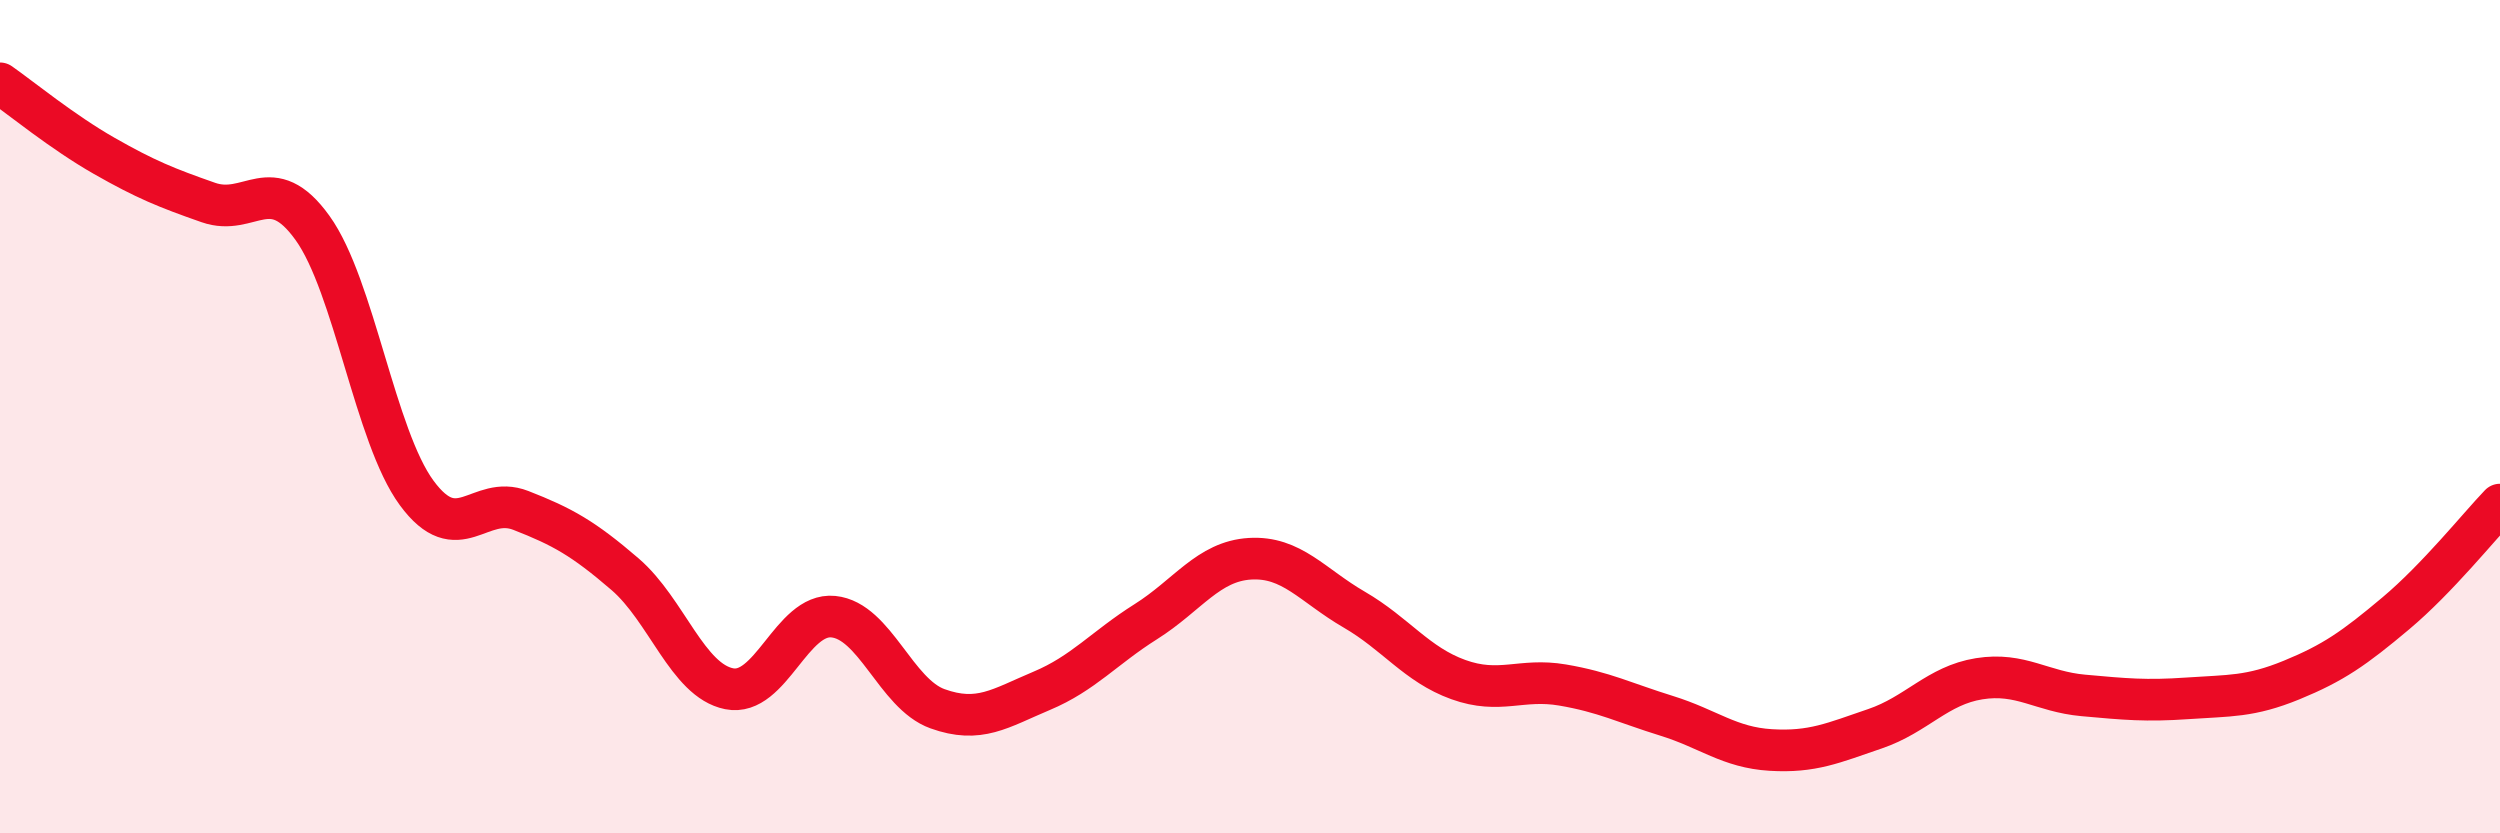 
    <svg width="60" height="20" viewBox="0 0 60 20" xmlns="http://www.w3.org/2000/svg">
      <path
        d="M 0,2 C 0.5,2.35 1.5,3.17 2.5,3.74 C 3.5,4.31 4,4.51 5,4.86 C 6,5.21 6.5,4.08 7.5,5.47 C 8.5,6.86 9,10.47 10,11.83 C 11,13.19 11.5,11.86 12.5,12.25 C 13.5,12.64 14,12.92 15,13.78 C 16,14.64 16.5,16.33 17.5,16.53 C 18.5,16.73 19,14.7 20,14.8 C 21,14.9 21.5,16.65 22.5,17.01 C 23.5,17.37 24,17 25,16.58 C 26,16.16 26.5,15.55 27.5,14.92 C 28.5,14.29 29,13.47 30,13.41 C 31,13.35 31.5,14.05 32.5,14.63 C 33.5,15.21 34,15.95 35,16.31 C 36,16.67 36.5,16.27 37.5,16.44 C 38.5,16.61 39,16.87 40,17.18 C 41,17.49 41.5,17.94 42.5,18 C 43.5,18.06 44,17.83 45,17.49 C 46,17.15 46.5,16.45 47.5,16.29 C 48.5,16.13 49,16.6 50,16.69 C 51,16.78 51.5,16.83 52.5,16.76 C 53.5,16.69 54,16.73 55,16.32 C 56,15.91 56.5,15.56 57.5,14.72 C 58.5,13.88 59.5,12.63 60,12.11L60 20L0 20Z"
        fill="#EB0A25"
        opacity="0.1"
        stroke-linecap="round"
        stroke-linejoin="round"
      />
      <path
        d="M 0,2 C 0.5,2.35 1.5,3.17 2.5,3.74 C 3.5,4.31 4,4.51 5,4.86 C 6,5.21 6.5,4.08 7.5,5.47 C 8.5,6.86 9,10.47 10,11.83 C 11,13.19 11.5,11.86 12.5,12.25 C 13.5,12.64 14,12.92 15,13.78 C 16,14.64 16.5,16.33 17.5,16.53 C 18.5,16.73 19,14.7 20,14.8 C 21,14.9 21.5,16.65 22.5,17.01 C 23.5,17.37 24,17 25,16.58 C 26,16.16 26.5,15.55 27.5,14.92 C 28.5,14.29 29,13.47 30,13.41 C 31,13.35 31.5,14.05 32.5,14.63 C 33.5,15.21 34,15.95 35,16.31 C 36,16.67 36.5,16.27 37.5,16.44 C 38.5,16.61 39,16.87 40,17.18 C 41,17.49 41.5,17.94 42.5,18 C 43.5,18.06 44,17.83 45,17.49 C 46,17.15 46.5,16.45 47.5,16.29 C 48.5,16.13 49,16.6 50,16.69 C 51,16.78 51.5,16.83 52.5,16.76 C 53.5,16.69 54,16.73 55,16.32 C 56,15.91 56.5,15.56 57.5,14.72 C 58.5,13.88 59.5,12.63 60,12.11"
        stroke="#EB0A25"
        stroke-width="1"
        fill="none"
        stroke-linecap="round"
        stroke-linejoin="round"
      />
    </svg>
  